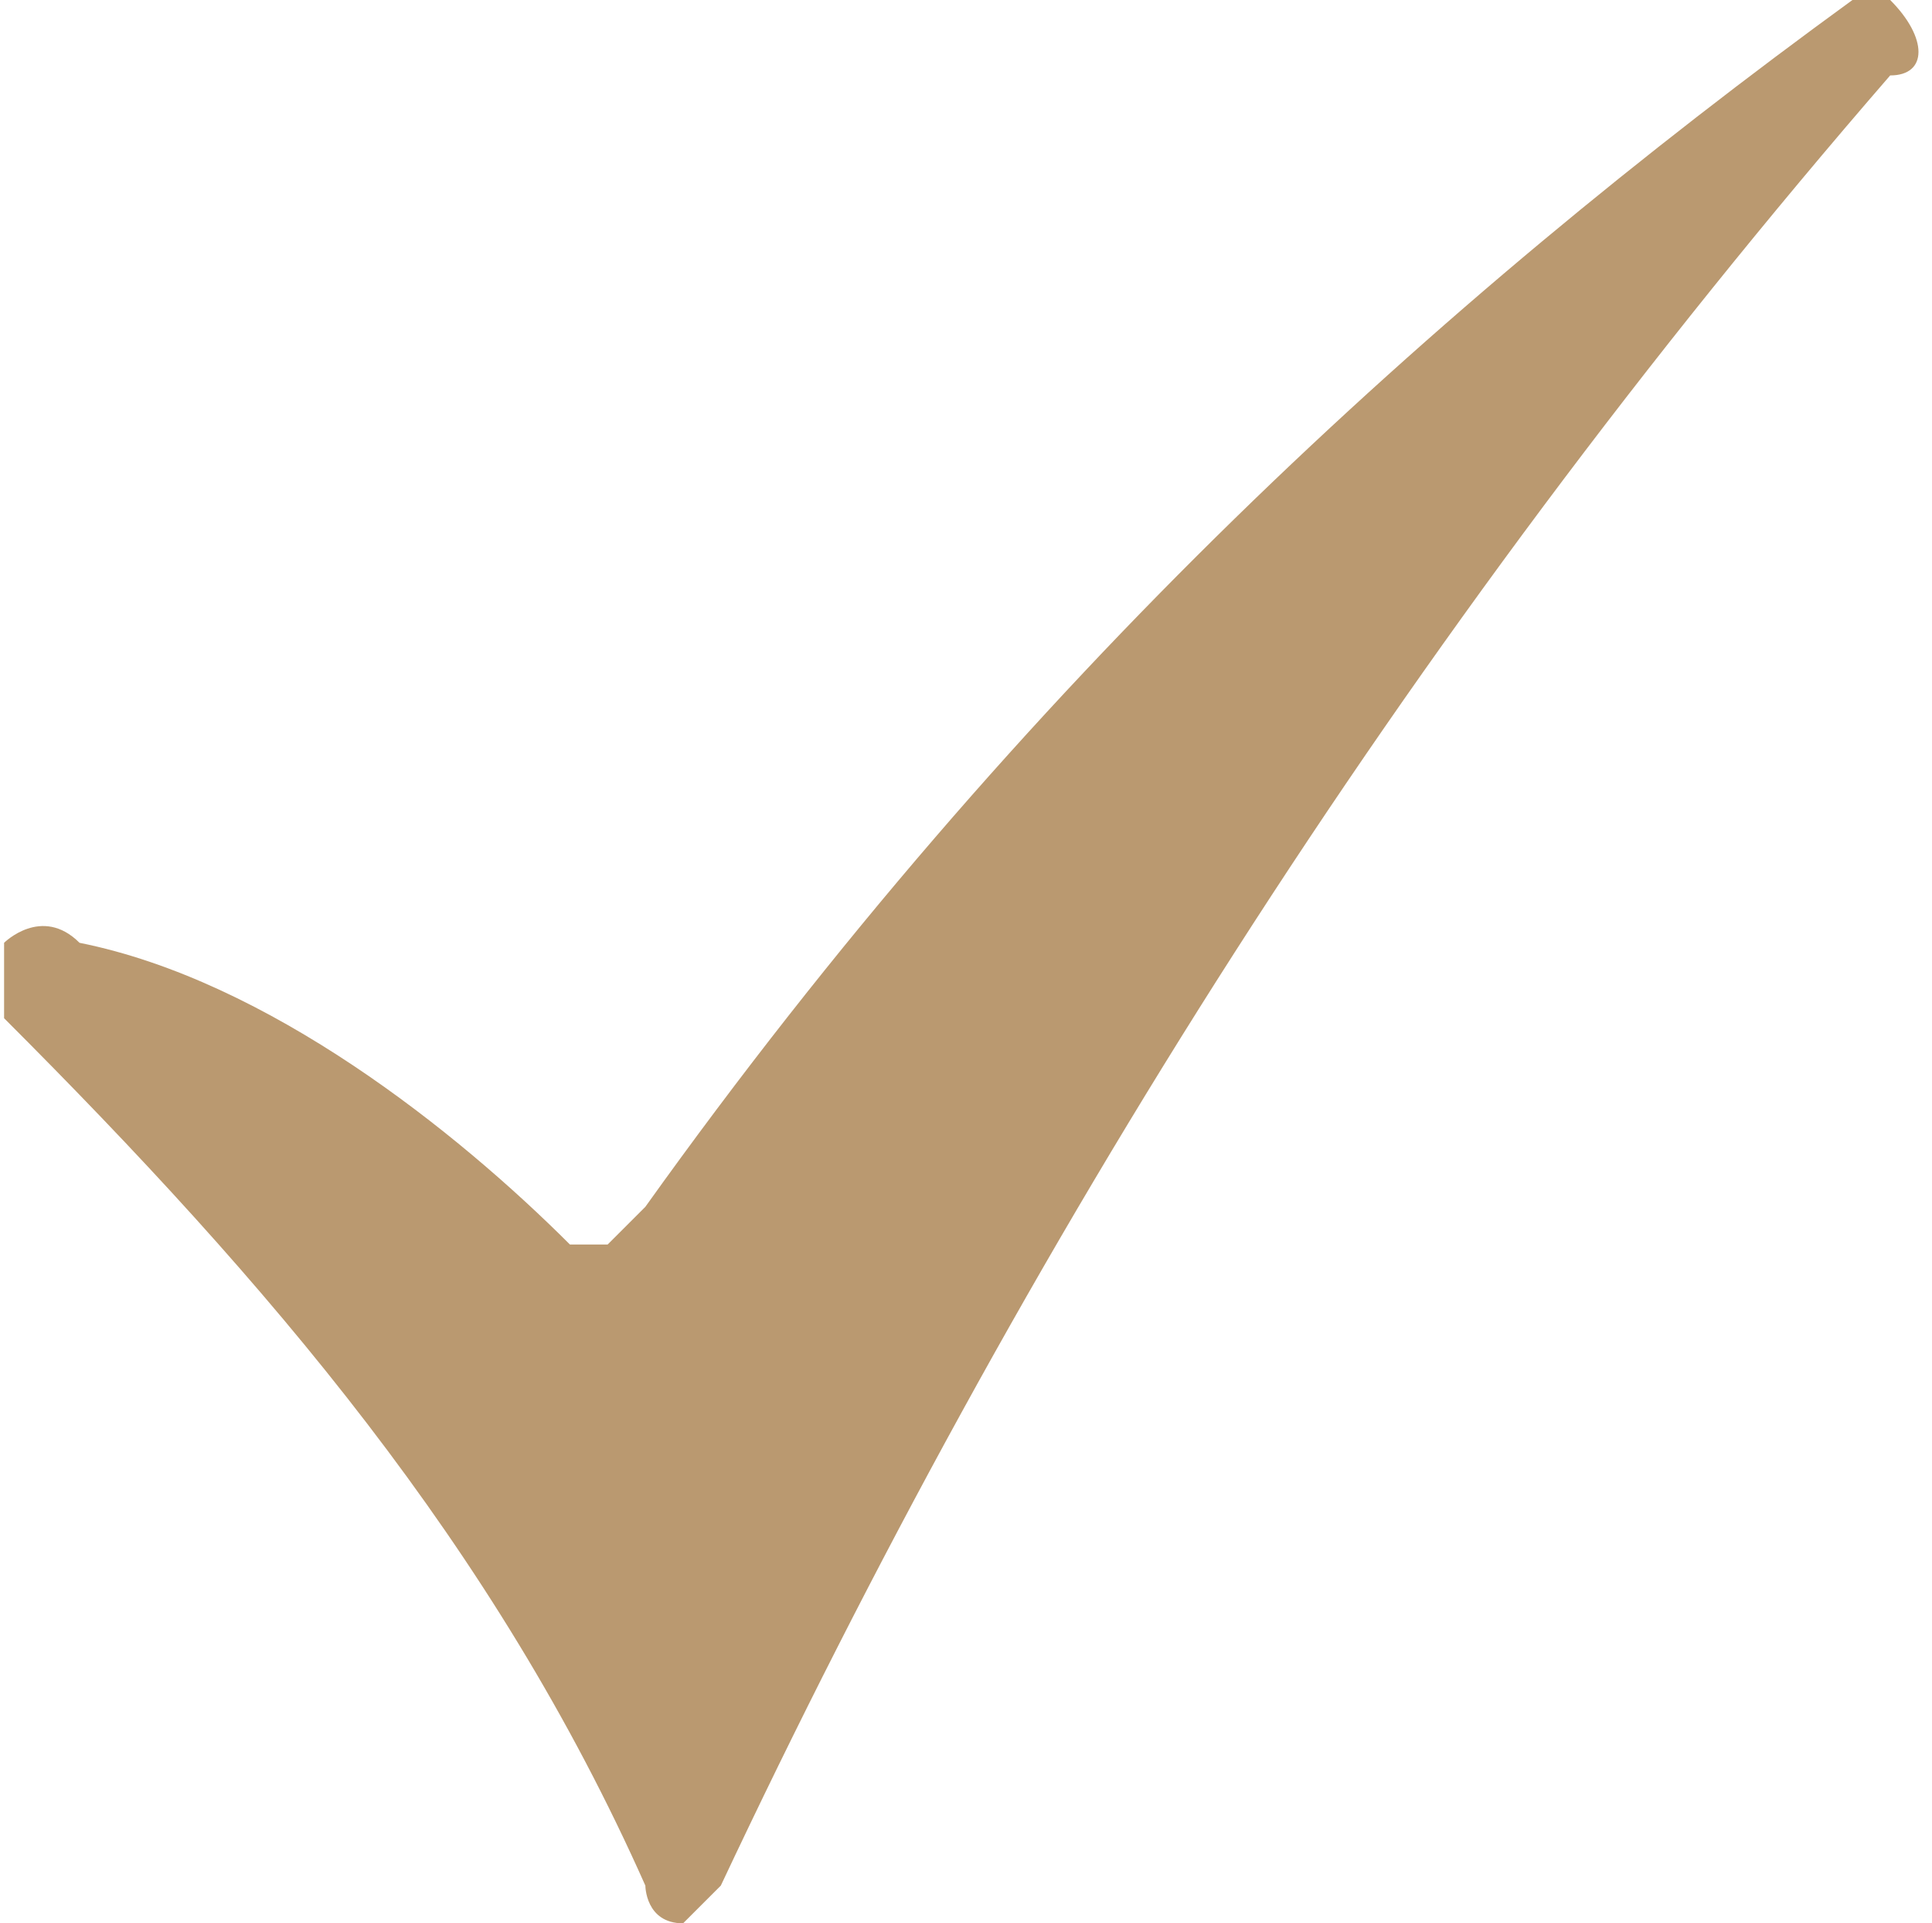 <?xml version="1.0" encoding="UTF-8"?> <!-- Creator: CorelDRAW X7 --> <svg xmlns="http://www.w3.org/2000/svg" xmlns:xlink="http://www.w3.org/1999/xlink" xml:space="preserve" width="10.862mm" height="10.816mm" style="shape-rendering:geometricPrecision; text-rendering:geometricPrecision; image-rendering:optimizeQuality; fill-rule:evenodd; clip-rule:evenodd" viewBox="0 0 51 51"> <defs> <style type="text/css"> <![CDATA[ .fil0 {fill:#BA9970} ]]> </style> </defs> <g id="Слой_x0020_1">  <path class="fil0" d="M0 27c7,7 13,14 17,23 0,0 0,1 1,1 0,0 1,-1 1,-1 8,-17 18,-33 31,-48 1,0 1,-1 0,-2 0,0 -1,0 -1,0 -11,8 -22,18 -32,32 -1,1 -1,1 -1,1 -1,0 -1,0 -1,0 -3,-3 -8,-7 -13,-8 -1,-1 -2,0 -2,0 0,1 0,1 0,2z"></path> </g> </svg> 